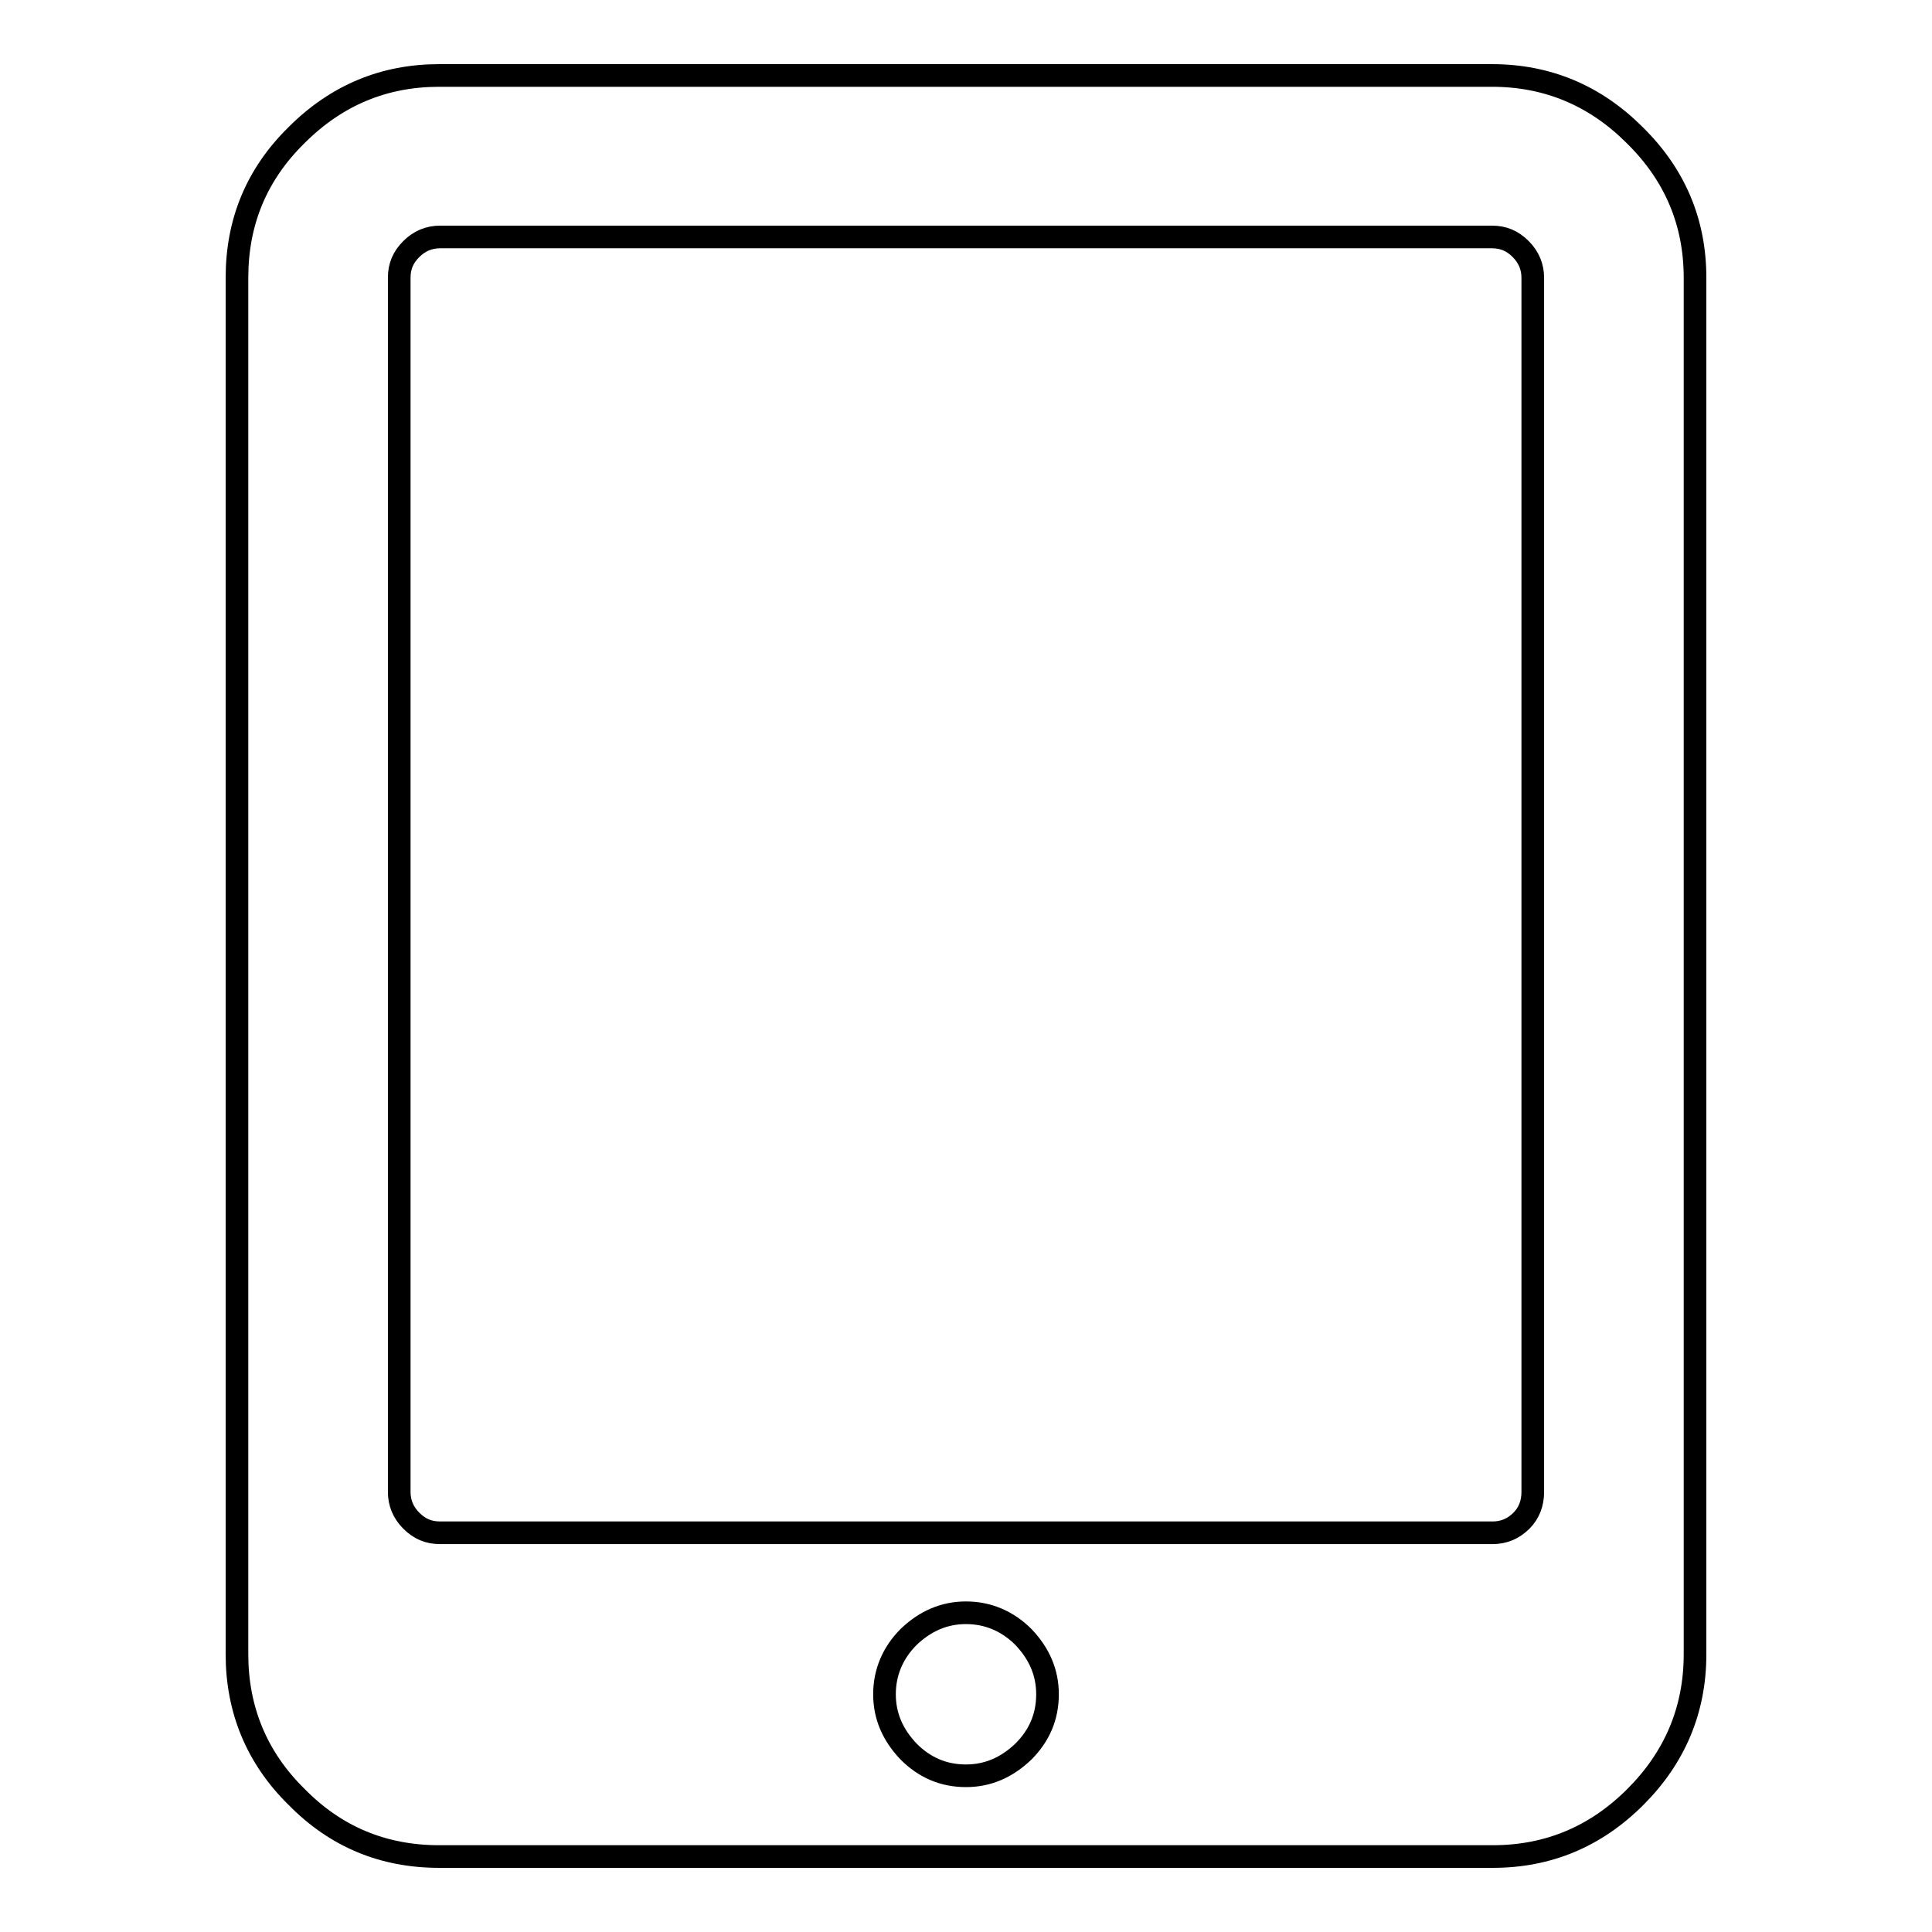<?xml version="1.0" encoding="utf-8"?>
<!-- Svg Vector Icons : http://www.onlinewebfonts.com/icon -->
<!DOCTYPE svg PUBLIC "-//W3C//DTD SVG 1.1//EN" "http://www.w3.org/Graphics/SVG/1.1/DTD/svg11.dtd">
<svg version="1.1" xmlns="http://www.w3.org/2000/svg" xmlns:xlink="http://www.w3.org/1999/xlink" x="0px" y="0px" viewBox="0 0 256 256" enable-background="new 0 0 256 256" xml:space="preserve">
<g> <path stroke-width="3" fill-opacity="0" stroke="#000000"  d="M224.6,36.8v182.4c0,7.4-2.7,13.7-7.9,18.9c-5.3,5.3-11.6,7.9-18.9,7.9H58.2c-7.4,0-13.7-2.6-18.9-7.9 c-5.3-5.2-7.9-11.6-7.9-18.9V36.8c0-7.4,2.6-13.7,7.9-18.9c5.3-5.3,11.6-7.9,18.9-7.9h139.5c7.4,0,13.7,2.7,18.9,7.9 C221.9,23.1,224.6,29.4,224.6,36.8L224.6,36.8z M203.1,197.7V36.8c0-1.4-0.5-2.7-1.6-3.8c-1.1-1.1-2.3-1.6-3.8-1.6H58.3 c-1.4,0-2.7,0.5-3.8,1.6c-1.1,1.1-1.6,2.3-1.6,3.8v160.9c0,1.4,0.5,2.7,1.6,3.8c1.1,1.1,2.3,1.6,3.8,1.6h139.5 c1.4,0,2.7-0.5,3.8-1.6C202.6,200.5,203.1,199.2,203.1,197.7z M135.6,232.1c2.1-2.1,3.2-4.6,3.2-7.6c0-2.9-1.1-5.4-3.2-7.6 c-2.1-2.1-4.7-3.2-7.6-3.2c-2.9,0-5.4,1.1-7.6,3.2c-2.1,2.1-3.2,4.7-3.2,7.6c0,2.9,1.1,5.4,3.2,7.6c2.1,2.1,4.6,3.2,7.6,3.2 C130.9,235.3,133.4,234.2,135.6,232.1z"/></g>
</svg>